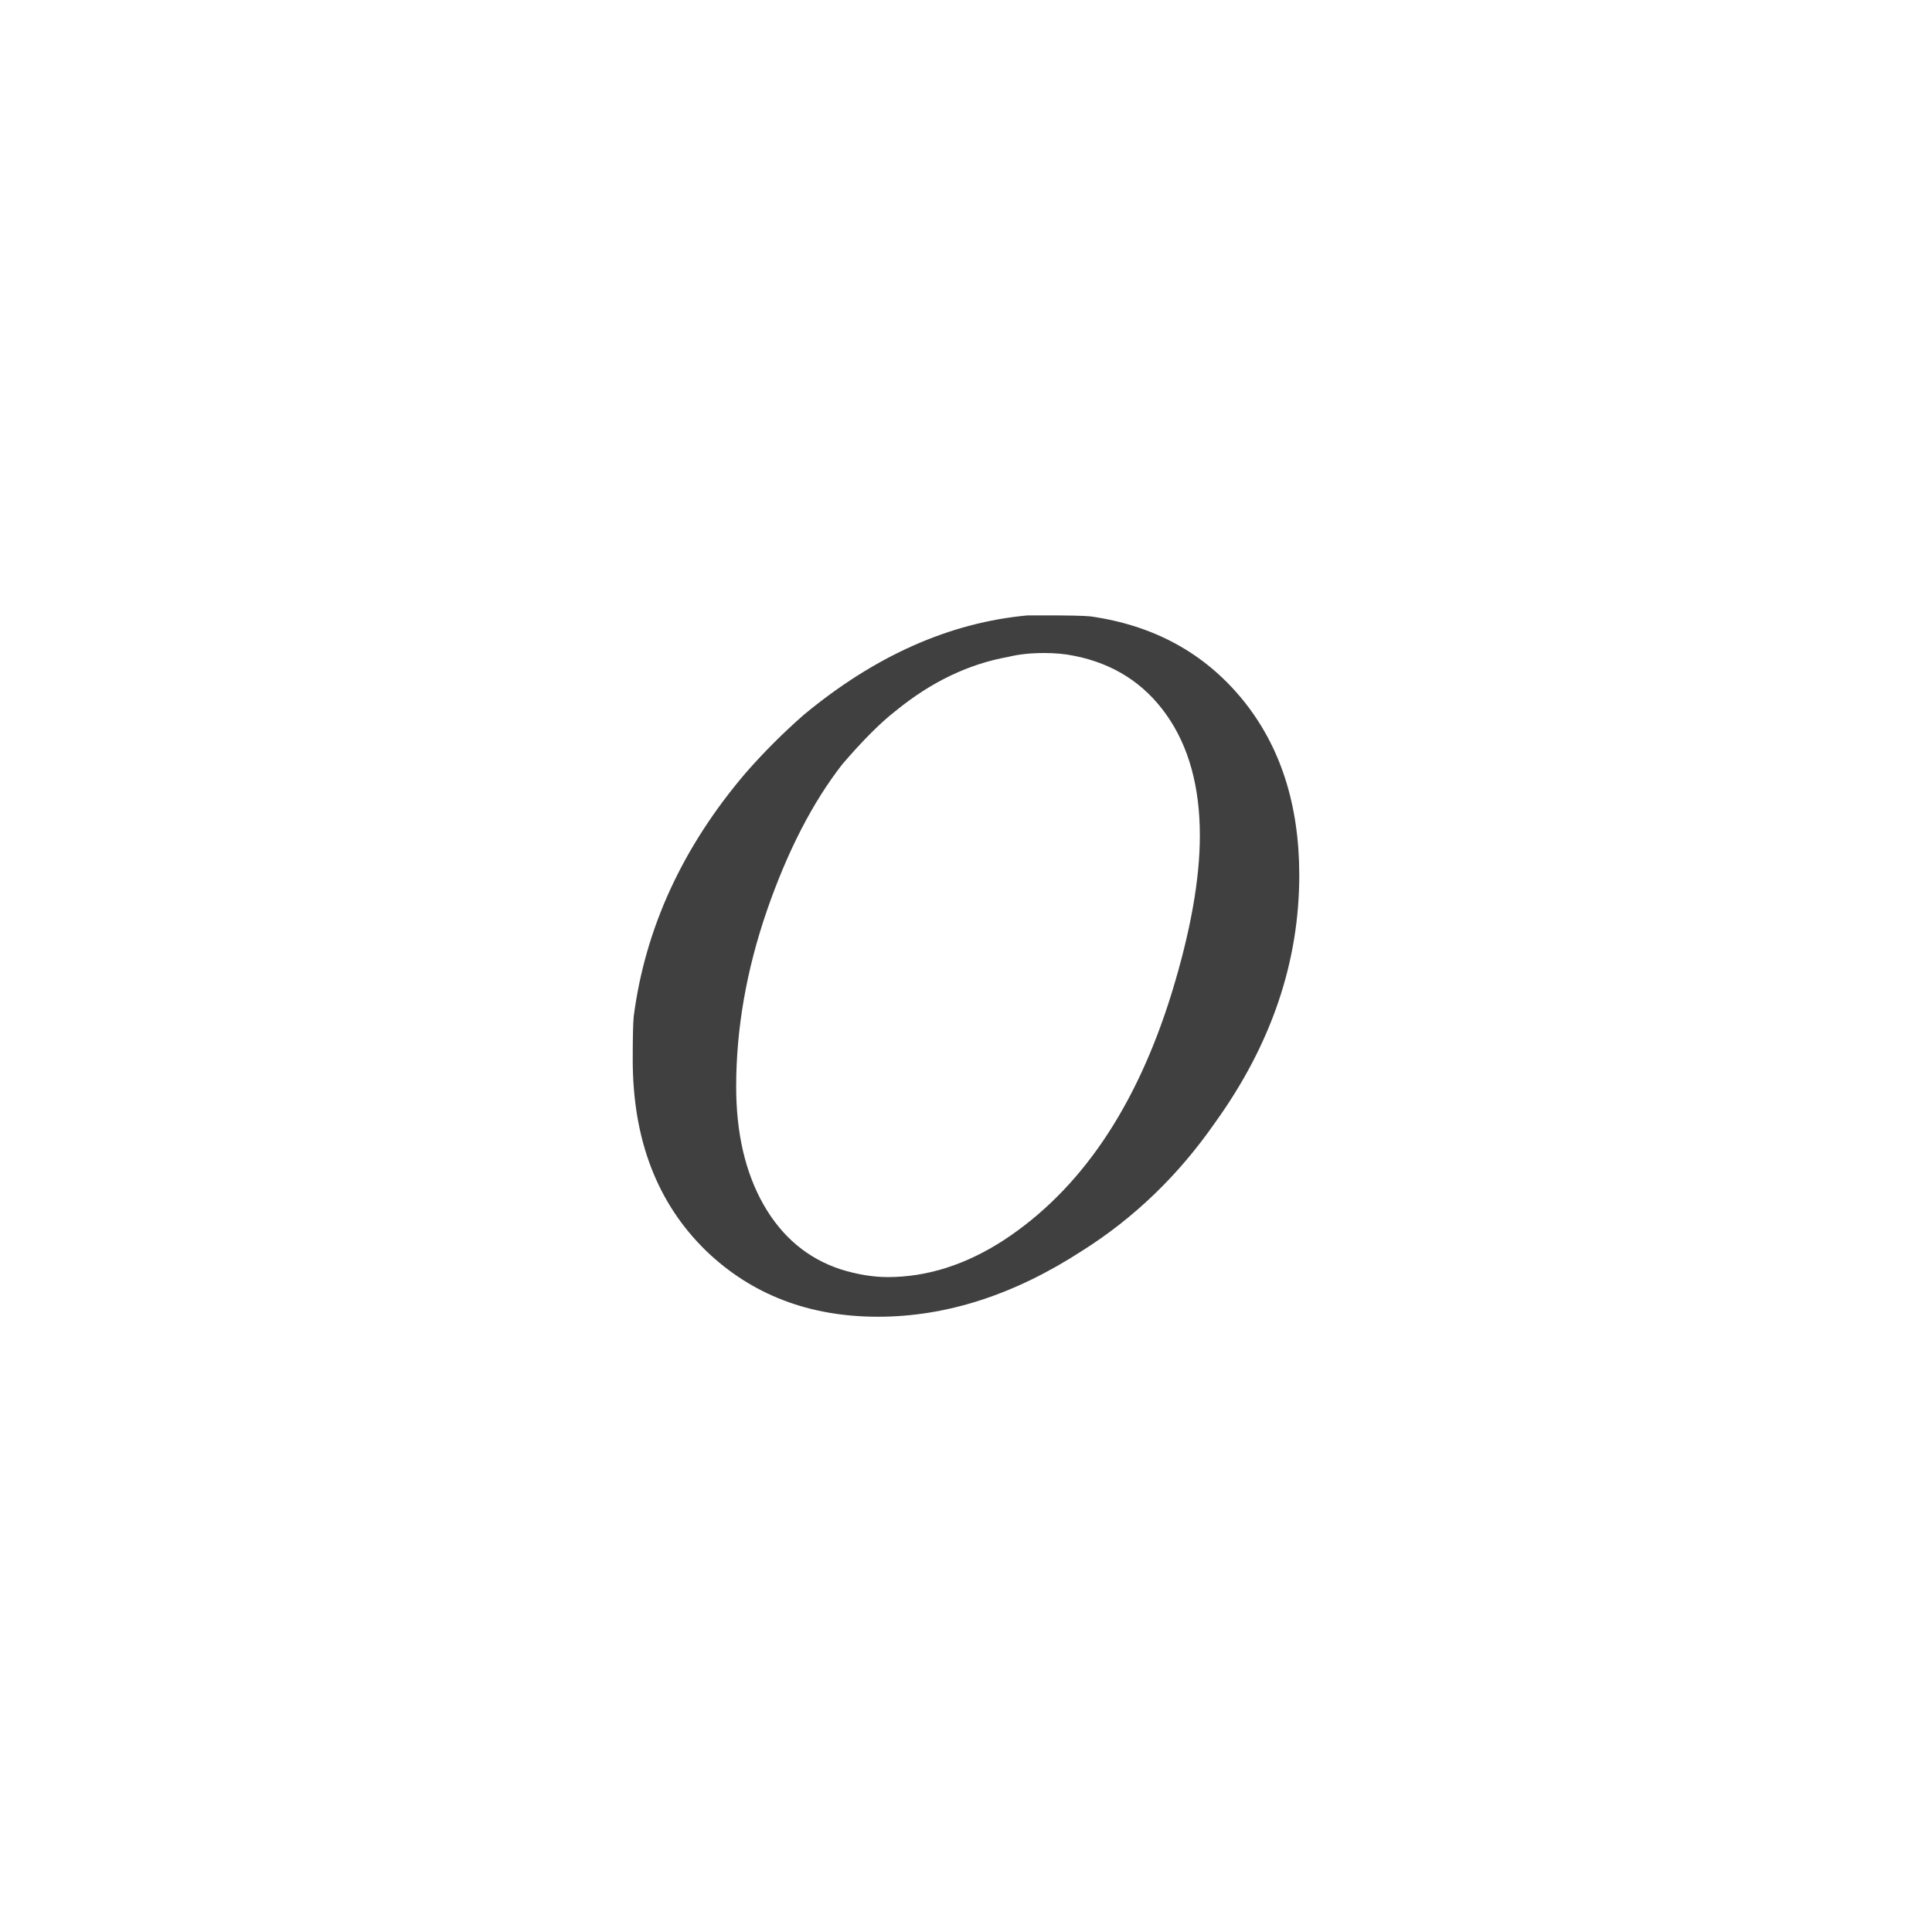 <svg xmlns="http://www.w3.org/2000/svg" version="1.1" width="96" height="96" viewbox="0 0 96 96"><rect x="0" y="0" width="96" height="96" fill="#FFFFFF"></rect><g transform="translate(29.04, 64.368)"><path d="M22.03-33.79L22.03-33.79 22.85-33.79Q24.67-33.79 25.15-33.74L25.15-33.74Q29.86-33.07 32.69-29.62 35.52-26.16 35.52-20.88L35.52-20.88Q35.52-14.4 31.34-8.59L31.34-8.59Q28.61-4.66 24.72-2.21L24.72-2.21Q19.68 1.06 14.59 1.06L14.59 1.06Q9.46 1.06 6.05-2.21L6.05-2.21Q2.4-5.76 2.4-11.71L2.4-11.71Q2.4-13.39 2.45-13.87L2.45-13.87Q3.31-20.45 8.02-25.97L8.02-25.97Q9.36-27.5 10.9-28.85L10.9-28.85Q16.22-33.26 22.03-33.79ZM30.58-22.85L30.58-22.85Q30.58-26.5 28.92-28.85 27.26-31.2 24.34-31.78L24.34-31.78Q23.66-31.92 22.85-31.92L22.85-31.92Q21.84-31.92 21.07-31.73L21.07-31.73Q18.1-31.2 15.46-29.04L15.46-29.04Q14.35-28.18 12.82-26.4L12.82-26.4Q10.61-23.57 9.07-19.13 7.54-14.69 7.54-10.37L7.54-10.37Q7.54-6.91 8.9-4.51 10.27-2.11 12.72-1.3L12.72-1.3Q13.97-0.91 15.07-0.91L15.07-0.91Q18-0.91 20.83-2.74L20.83-2.74Q26.54-6.48 29.18-15.02L29.18-15.02Q30.58-19.58 30.58-22.85Z" fill="#404040"></path></g></svg>